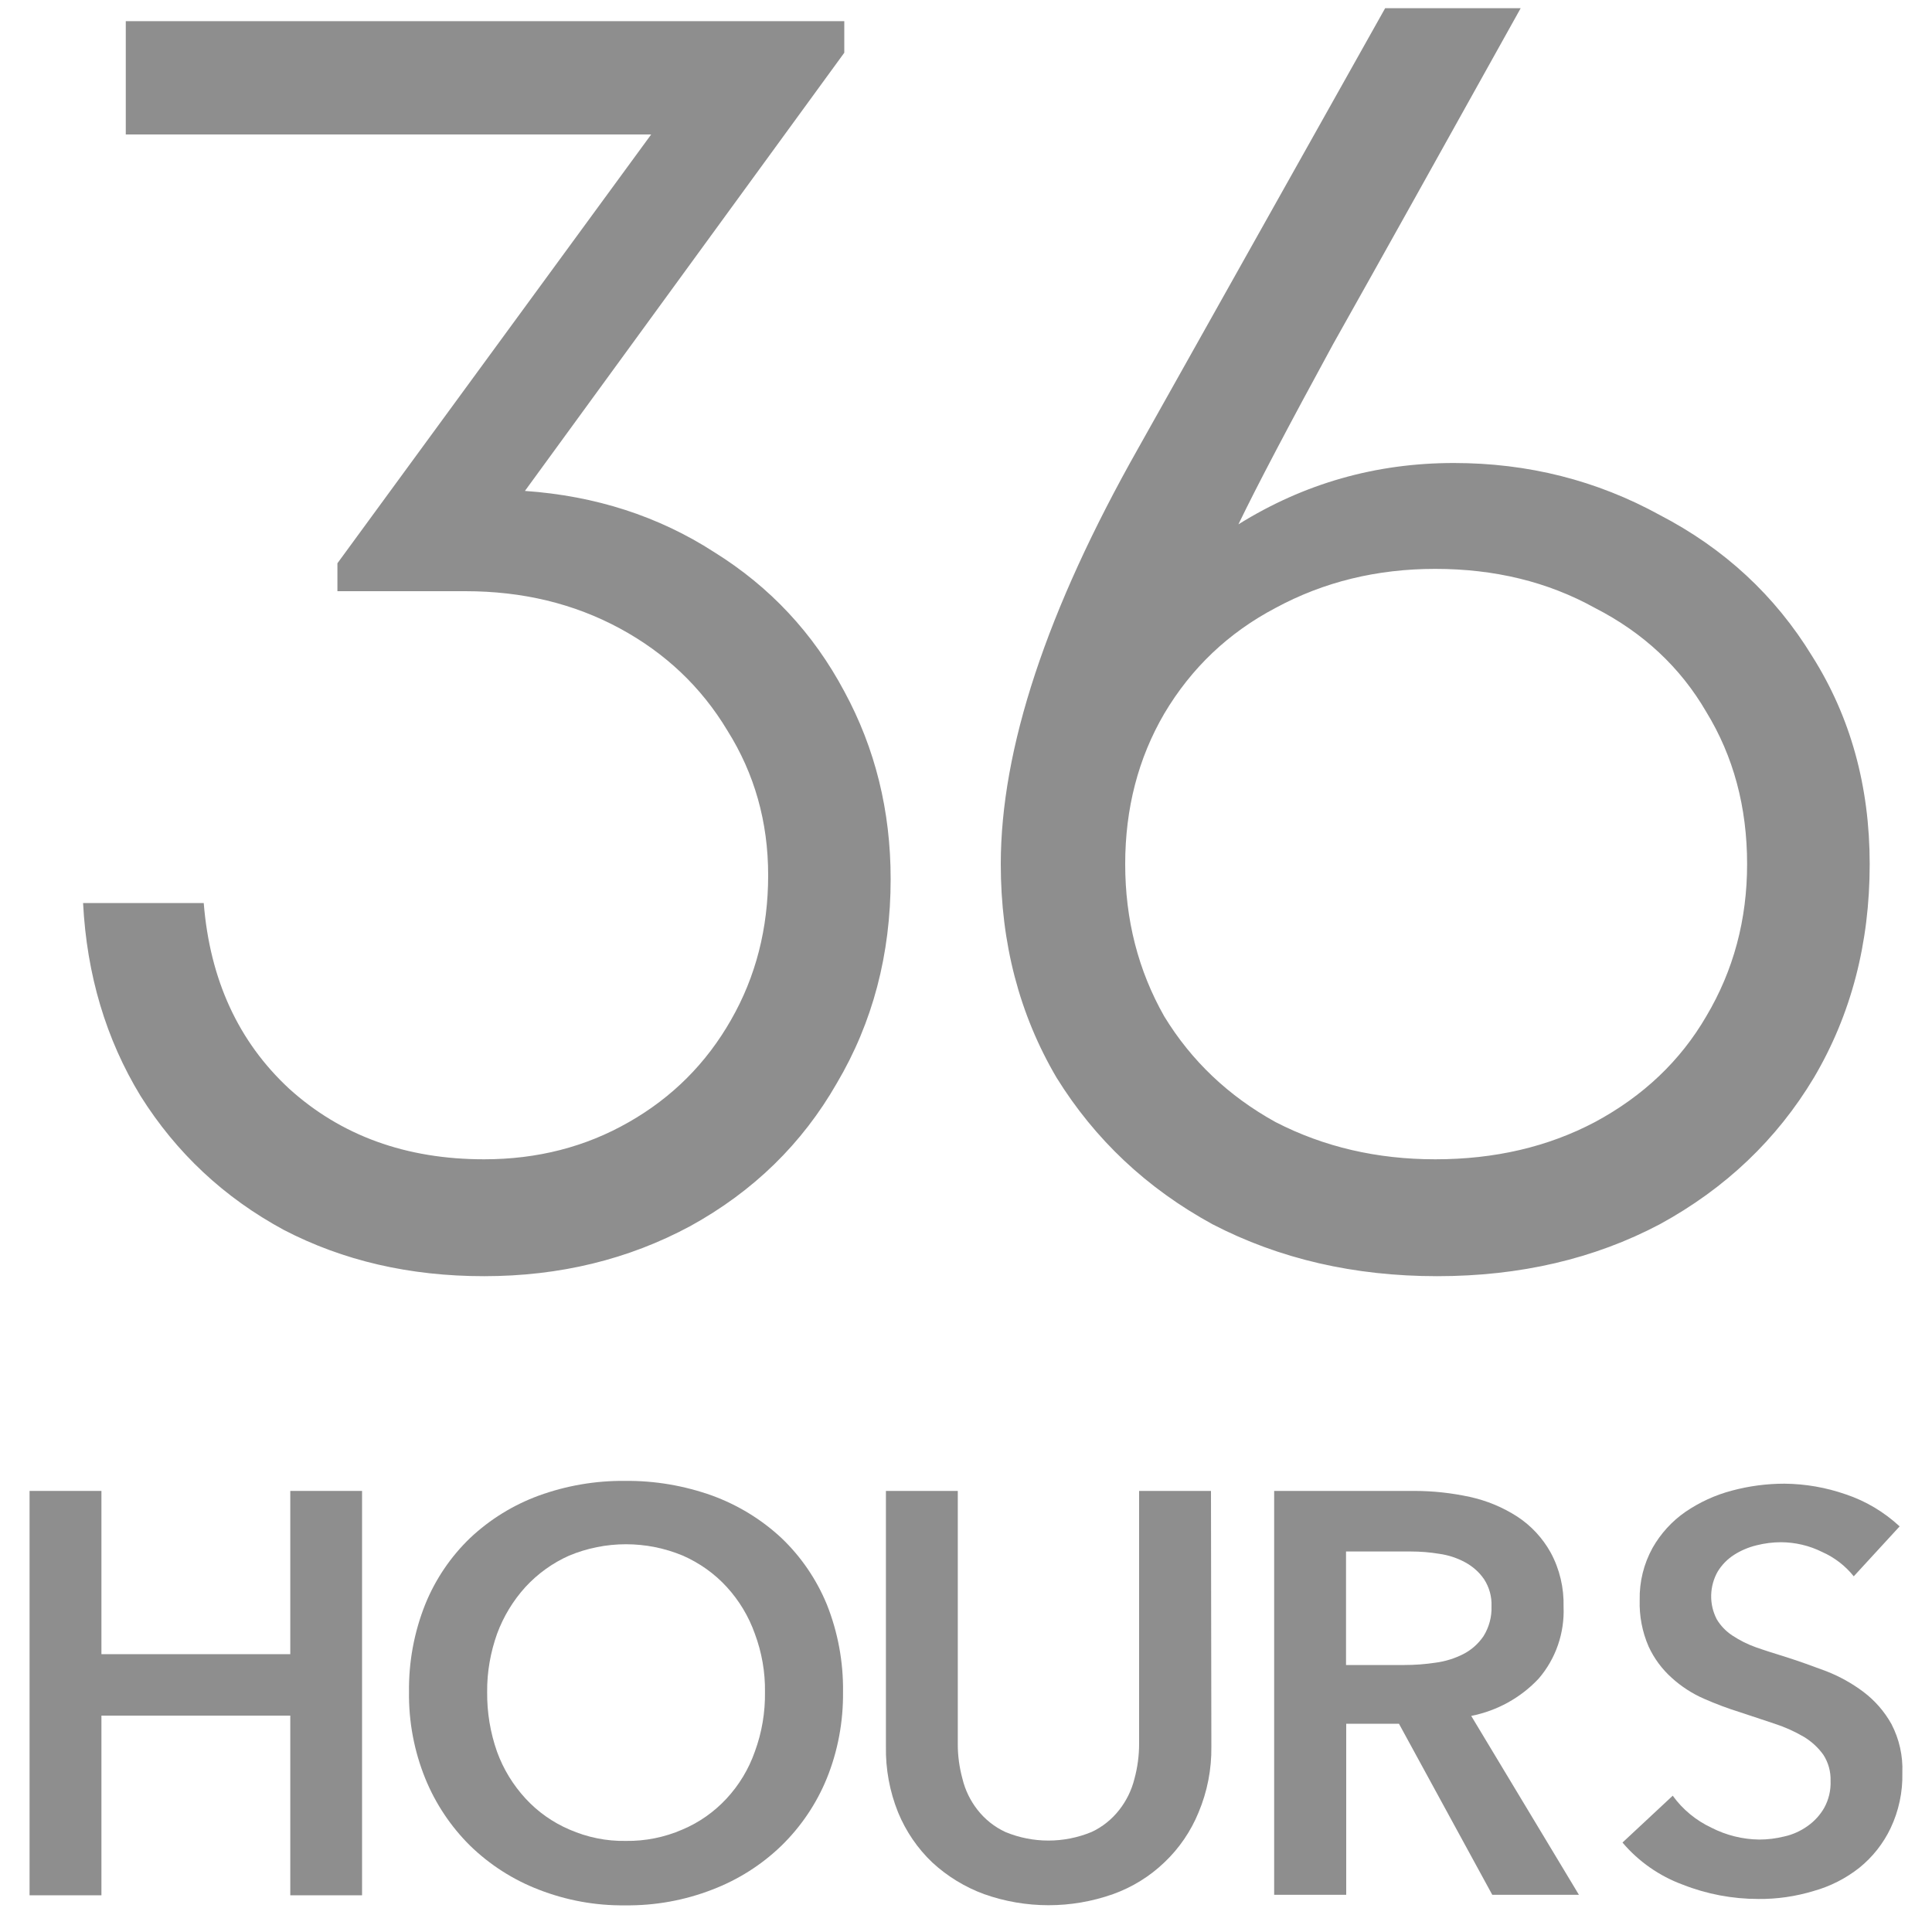 <svg xmlns="http://www.w3.org/2000/svg" fill="none" viewBox="0 0 20 20" height="20" width="20">
<path fill-opacity="0.6" fill="#444444" d="M5.434 5.082C6.164 5.133 6.818 5.344 7.394 5.716C7.971 6.075 8.419 6.555 8.74 7.157C9.06 7.747 9.22 8.394 9.22 9.099C9.22 9.88 9.034 10.585 8.663 11.213C8.304 11.84 7.798 12.334 7.145 12.693C6.504 13.038 5.793 13.211 5.011 13.211C4.242 13.211 3.551 13.051 2.936 12.731C2.321 12.398 1.827 11.937 1.456 11.347C1.097 10.758 0.898 10.091 0.86 9.348H2.109C2.173 10.143 2.468 10.783 2.993 11.27C3.531 11.757 4.204 12.001 5.011 12.001C5.562 12.001 6.062 11.873 6.51 11.616C6.959 11.36 7.311 11.008 7.567 10.559C7.824 10.111 7.952 9.611 7.952 9.06C7.952 8.509 7.811 8.009 7.529 7.561C7.26 7.113 6.888 6.76 6.414 6.504C5.94 6.248 5.408 6.12 4.819 6.12H3.493V5.831L6.741 1.392H1.302V0.219H8.74V0.546L5.434 5.082ZM15.05 4.793C15.819 4.793 16.53 4.973 17.183 5.332C17.849 5.678 18.375 6.164 18.759 6.792C19.156 7.42 19.355 8.138 19.355 8.945C19.355 9.765 19.163 10.502 18.778 11.155C18.394 11.796 17.862 12.302 17.183 12.673C16.504 13.032 15.735 13.211 14.877 13.211C14.018 13.211 13.243 13.032 12.551 12.673C11.872 12.302 11.334 11.796 10.937 11.155C10.553 10.502 10.36 9.765 10.36 8.945C10.36 7.753 10.834 6.318 11.783 4.64L14.339 0.085H15.742C14.922 1.558 14.275 2.718 13.8 3.563C13.339 4.409 13.012 5.03 12.82 5.428C13.499 5.005 14.242 4.793 15.05 4.793ZM14.857 12.001C15.473 12.001 16.023 11.873 16.51 11.616C17.01 11.347 17.395 10.982 17.663 10.521C17.945 10.047 18.086 9.521 18.086 8.945C18.086 8.355 17.945 7.83 17.663 7.369C17.395 6.908 17.01 6.549 16.51 6.293C16.023 6.023 15.473 5.889 14.857 5.889C14.255 5.889 13.704 6.023 13.205 6.293C12.718 6.549 12.333 6.914 12.052 7.388C11.783 7.849 11.648 8.368 11.648 8.945C11.648 9.521 11.783 10.047 12.052 10.521C12.333 10.982 12.718 11.347 13.205 11.616C13.704 11.873 14.255 12.001 14.857 12.001Z"></path>
<path fill-opacity="0.6" fill="#444444" d="M19.19 16.318C19.103 16.209 18.991 16.123 18.863 16.066C18.731 16 18.585 15.966 18.438 15.965C18.352 15.965 18.267 15.976 18.183 15.997C18.101 16.017 18.023 16.05 17.952 16.095C17.883 16.139 17.825 16.198 17.782 16.268C17.739 16.343 17.716 16.428 17.714 16.514C17.712 16.601 17.732 16.686 17.772 16.763C17.812 16.83 17.867 16.887 17.932 16.93C18.009 16.981 18.091 17.022 18.178 17.053C18.274 17.087 18.378 17.119 18.496 17.156C18.629 17.198 18.762 17.247 18.905 17.3C19.043 17.354 19.173 17.426 19.291 17.515C19.409 17.604 19.508 17.718 19.58 17.847C19.661 18.003 19.7 18.176 19.693 18.351C19.698 18.55 19.656 18.747 19.571 18.926C19.495 19.085 19.385 19.224 19.248 19.335C19.107 19.446 18.946 19.528 18.773 19.576C18.588 19.632 18.395 19.66 18.202 19.658C17.934 19.658 17.669 19.608 17.42 19.51C17.178 19.421 16.963 19.271 16.796 19.074L17.316 18.589C17.419 18.732 17.558 18.846 17.718 18.921C17.871 18.999 18.04 19.041 18.212 19.043C18.299 19.043 18.386 19.032 18.471 19.011C18.558 18.992 18.639 18.955 18.711 18.904C18.782 18.854 18.841 18.79 18.884 18.715C18.931 18.63 18.954 18.533 18.95 18.435C18.953 18.34 18.927 18.245 18.875 18.165C18.822 18.091 18.754 18.029 18.676 17.981C18.58 17.925 18.479 17.879 18.374 17.845L18.01 17.724C17.884 17.685 17.76 17.638 17.639 17.585C17.518 17.532 17.405 17.459 17.307 17.37C17.205 17.279 17.123 17.168 17.066 17.044C17 16.892 16.969 16.728 16.974 16.563C16.97 16.375 17.016 16.189 17.107 16.024C17.191 15.876 17.307 15.748 17.447 15.651C17.594 15.551 17.756 15.476 17.928 15.431C18.106 15.383 18.289 15.359 18.473 15.359C18.689 15.361 18.902 15.398 19.106 15.469C19.314 15.538 19.504 15.652 19.665 15.801L19.19 16.318Z"></path>
<path fill-opacity="0.6" fill="#444444" d="M0.306 15.434H1.05V17.124H3.005V15.434H3.748V19.62H3.005V17.76H1.05V19.62H0.306V15.434Z"></path>
<path fill-opacity="0.6" fill="#444444" d="M4.234 17.515C4.23 17.205 4.287 16.896 4.402 16.608C4.507 16.349 4.665 16.115 4.867 15.921C5.071 15.729 5.312 15.58 5.576 15.483C5.862 15.379 6.165 15.327 6.47 15.33C6.778 15.327 7.084 15.379 7.374 15.483C7.639 15.58 7.883 15.729 8.089 15.921C8.292 16.114 8.452 16.349 8.559 16.608C8.674 16.896 8.731 17.205 8.727 17.515C8.73 17.822 8.674 18.126 8.559 18.41C8.452 18.672 8.292 18.909 8.089 19.107C7.884 19.305 7.641 19.459 7.374 19.561C7.086 19.673 6.779 19.728 6.47 19.724C6.164 19.728 5.86 19.672 5.576 19.561C5.311 19.459 5.07 19.304 4.867 19.107C4.666 18.908 4.508 18.671 4.402 18.41C4.287 18.126 4.23 17.822 4.234 17.515ZM5.043 17.515C5.041 17.726 5.075 17.934 5.145 18.133C5.21 18.313 5.311 18.478 5.441 18.619C5.568 18.757 5.723 18.866 5.896 18.94C6.08 19.02 6.278 19.061 6.479 19.057C6.68 19.06 6.879 19.02 7.063 18.94C7.237 18.867 7.393 18.757 7.521 18.619C7.651 18.479 7.751 18.313 7.814 18.133C7.887 17.935 7.922 17.726 7.919 17.515C7.922 17.31 7.886 17.105 7.814 16.912C7.751 16.734 7.652 16.569 7.524 16.429C7.397 16.29 7.242 16.18 7.069 16.104C6.882 16.026 6.682 15.986 6.48 15.986C6.278 15.986 6.078 16.026 5.891 16.104C5.72 16.18 5.566 16.291 5.439 16.429C5.311 16.57 5.212 16.734 5.146 16.912C5.077 17.106 5.041 17.31 5.043 17.515Z"></path>
<path fill-opacity="0.6" fill="#444444" d="M12.54 18.081C12.543 18.315 12.498 18.547 12.407 18.763C12.327 18.958 12.207 19.134 12.054 19.279C11.902 19.425 11.72 19.537 11.522 19.608C11.09 19.761 10.619 19.761 10.187 19.608C9.989 19.535 9.807 19.424 9.652 19.281C9.498 19.135 9.378 18.958 9.297 18.762C9.21 18.546 9.167 18.314 9.171 18.081V15.434H9.915V18.05C9.914 18.173 9.931 18.295 9.963 18.413C9.991 18.53 10.044 18.639 10.118 18.734C10.195 18.833 10.294 18.912 10.408 18.965C10.693 19.083 11.013 19.083 11.299 18.965C11.412 18.913 11.511 18.833 11.588 18.734C11.662 18.639 11.715 18.53 11.744 18.413C11.776 18.295 11.792 18.173 11.792 18.05V15.434H12.536L12.54 18.081Z"></path>
<path fill-opacity="0.6" fill="#444444" d="M13.19 15.434H14.643C14.835 15.434 15.027 15.455 15.216 15.496C15.39 15.534 15.557 15.603 15.707 15.7C15.851 15.794 15.97 15.923 16.053 16.073C16.146 16.245 16.191 16.438 16.186 16.634C16.197 16.904 16.106 17.17 15.929 17.376C15.743 17.575 15.498 17.71 15.23 17.763L16.345 19.615H15.448L14.482 17.844H13.936V19.615H13.19V15.434ZM14.541 17.236C14.648 17.236 14.755 17.228 14.861 17.212C14.96 17.199 15.057 17.169 15.146 17.124C15.231 17.081 15.303 17.017 15.357 16.938C15.415 16.845 15.444 16.737 15.44 16.628C15.444 16.529 15.417 16.431 15.363 16.348C15.313 16.275 15.246 16.216 15.169 16.174C15.085 16.128 14.993 16.098 14.899 16.085C14.802 16.069 14.705 16.061 14.607 16.061H13.934V17.236H14.541Z"></path>
</svg>
